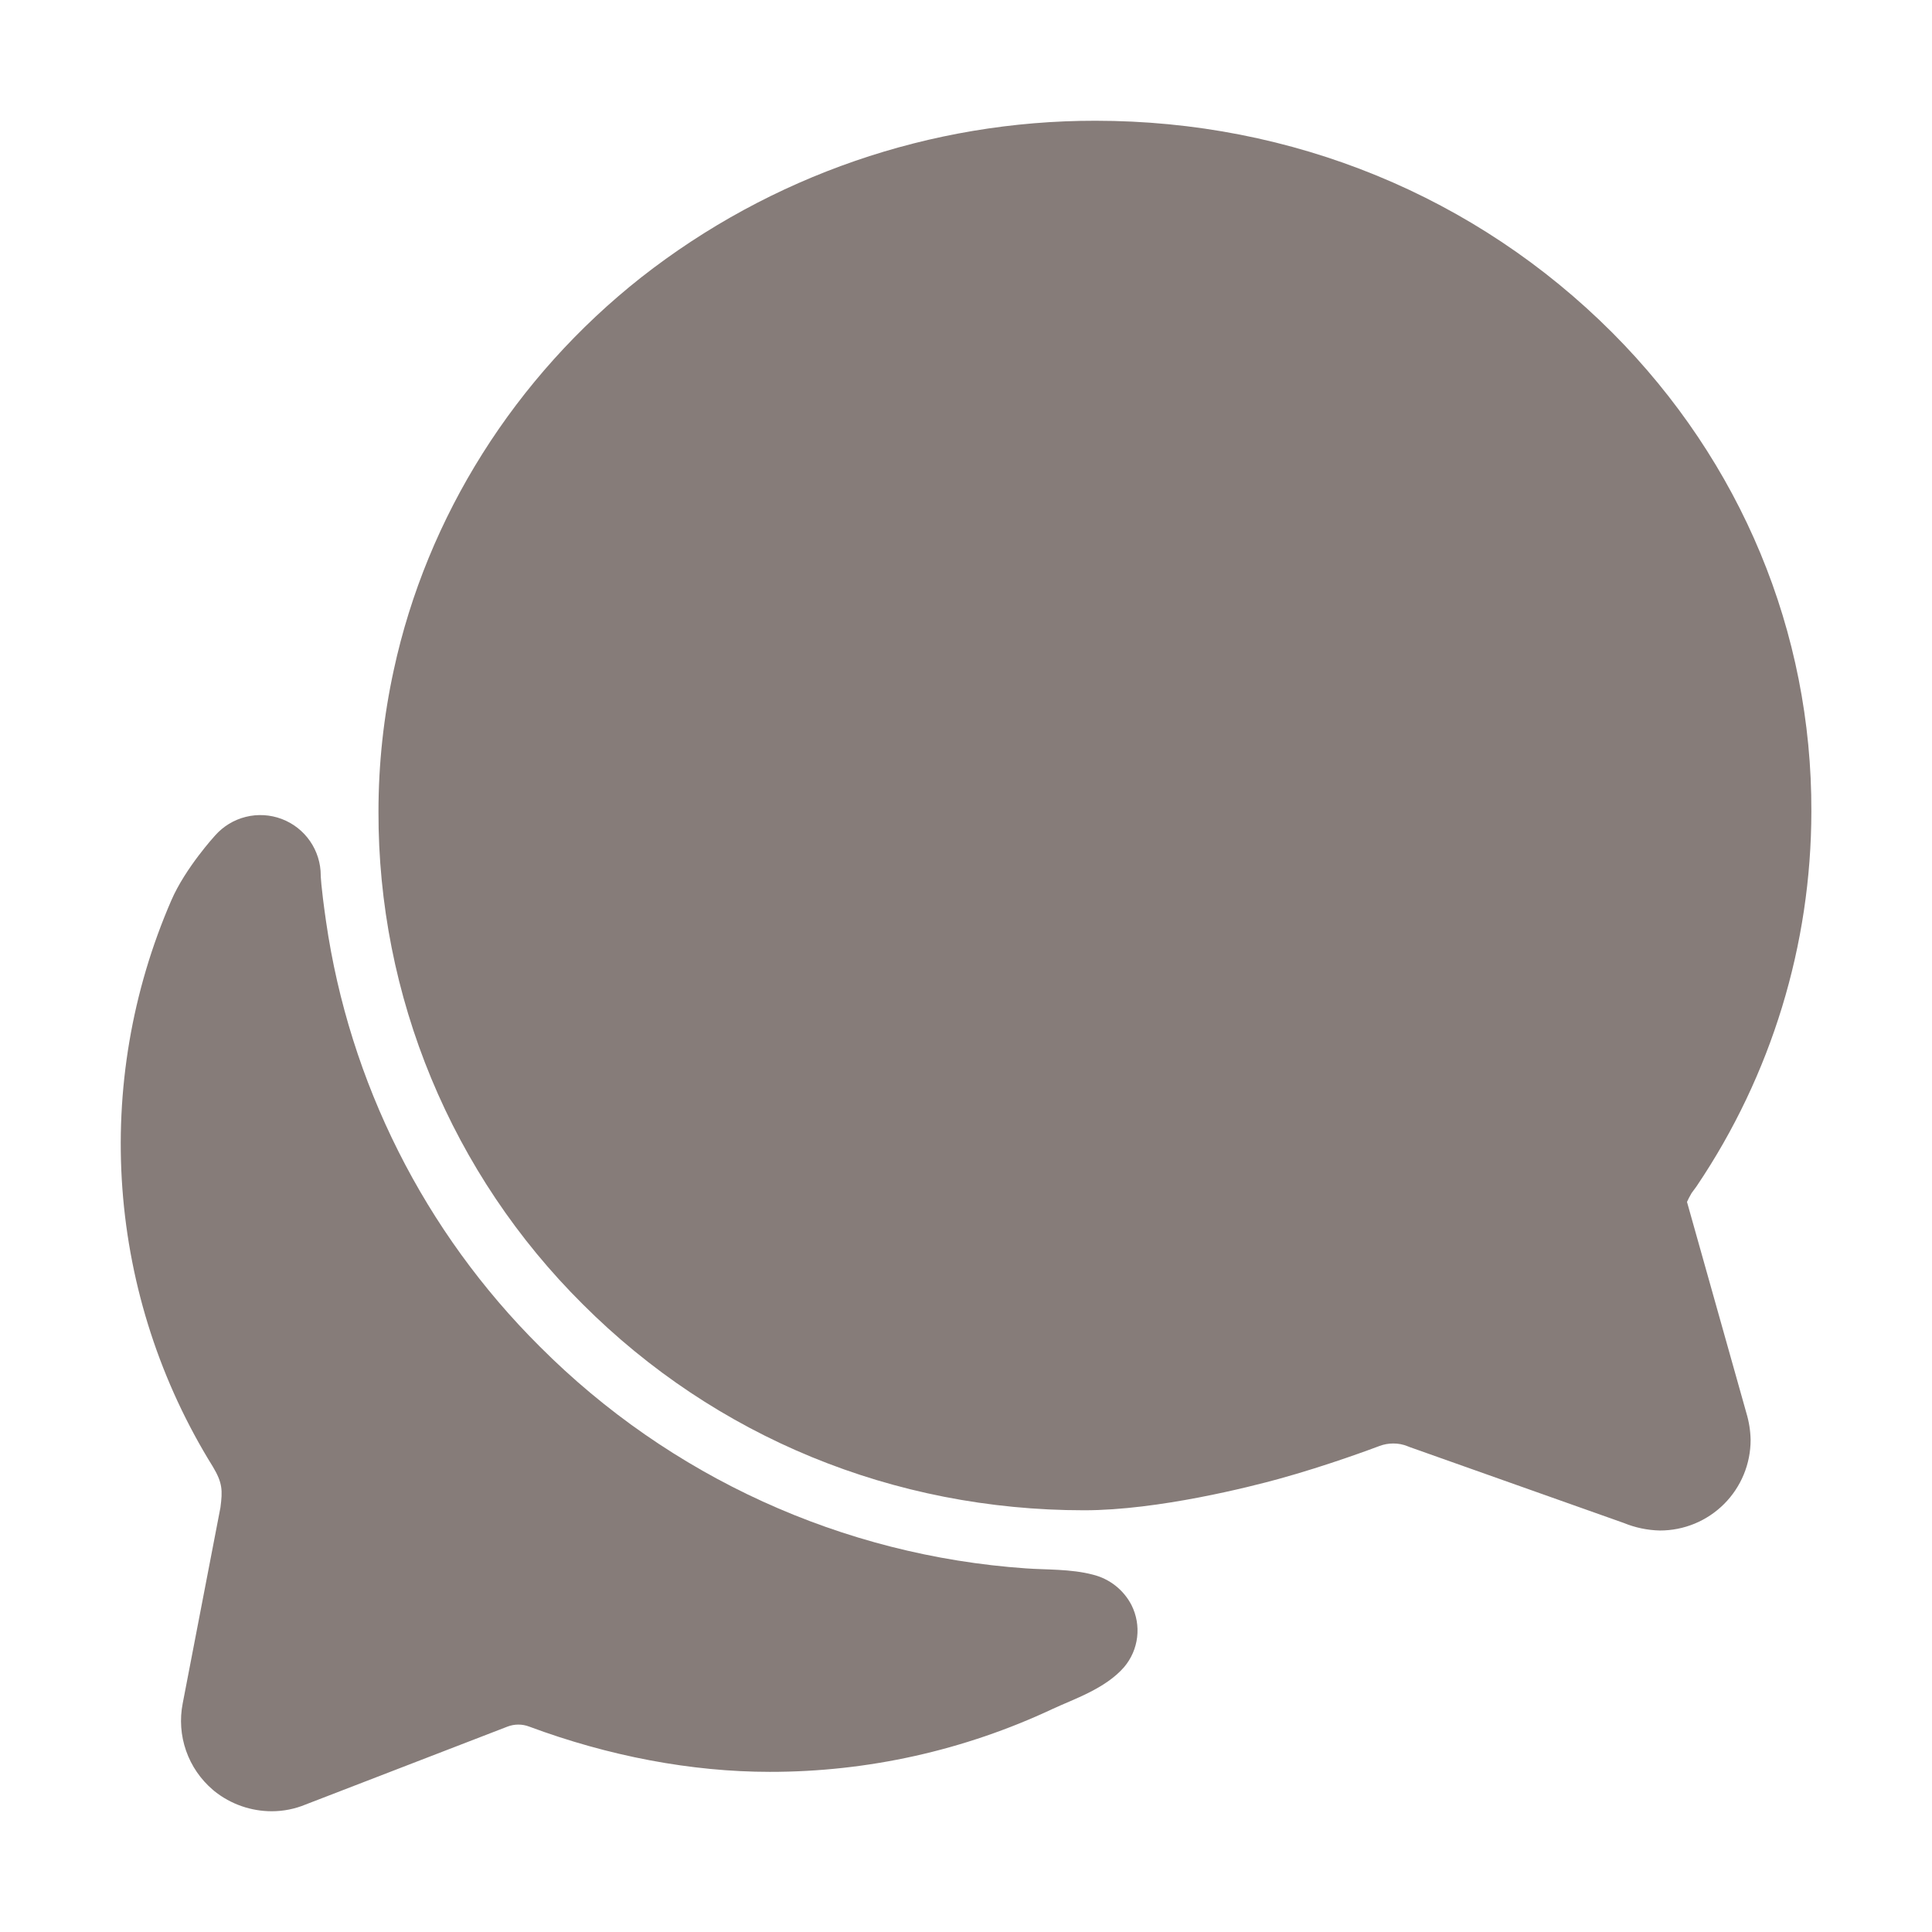 <svg width="512" height="512" viewBox="0 0 512 512" fill="none" xmlns="http://www.w3.org/2000/svg">
<path d="M60.44 389.17C60.44 389.24 60.44 389.37 60.36 389.55C60.39 389.43 60.41 389.3 60.44 389.17ZM439.9 405.6C436.607 405.529 433.356 404.851 430.31 403.6L373.53 383.47L373.11 383.3C371.872 382.784 370.541 382.525 369.2 382.54C367.964 382.541 366.737 382.765 365.58 383.2C364.2 383.72 351.77 388.39 338.73 391.97C331.66 393.91 307.05 400.24 287.3 400.24C236.82 400.24 189.62 380.84 154.41 345.61C137.209 328.515 123.57 308.177 114.282 285.775C104.994 263.373 100.242 239.351 100.3 215.1C100.3 202.464 101.661 189.865 104.36 177.52C113.15 136.9 136.43 99.95 169.91 73.52C204.254 46.58 246.651 31.958 290.3 32C342.51 32 391.16 52 427.3 88.18C461.46 122.45 480.18 167.51 480.03 215.05C480 250.376 469.452 284.892 449.73 314.2L449.54 314.48L448.8 315.48C448.63 315.71 448.46 315.93 448.3 316.16L448.15 316.43C447.752 317.107 447.392 317.804 447.07 318.52L462.81 374.46C463.506 376.768 463.883 379.16 463.93 381.57C463.934 384.727 463.315 387.853 462.109 390.771C460.903 393.688 459.133 396.339 456.901 398.571C454.668 400.803 452.018 402.573 449.101 403.779C446.183 404.985 443.057 405.604 439.9 405.6Z" fill="#867C79"/>
<path d="M299.87 425.39C298.837 423.38 297.383 421.617 295.607 420.219C293.832 418.821 291.776 417.822 289.58 417.29C283.8 415.76 277.06 416.02 271.91 415.64C223.283 412.259 177.524 391.39 143.09 356.89C112.477 326.449 92.582 286.887 86.4 244.16C85 234.42 85 232 85 232C84.999 228.75 84.009 225.578 82.161 222.905C80.313 220.231 77.695 218.184 74.656 217.036C71.615 215.887 68.298 215.691 65.144 216.475C61.99 217.258 59.15 218.983 57 221.42C57 221.42 49.12 230 45.4 238.61C34.967 262.649 30.517 288.859 32.433 314.994C34.349 341.129 42.573 366.41 56.4 388.67C59 393 59 395 58.42 399.5C55.69 413.61 50.91 438.5 48.42 451.41C47.596 455.597 47.902 459.927 49.308 463.956C50.715 467.985 53.169 471.566 56.42 474.33L56.88 474.72C61.18 478.135 66.509 479.996 72 480C75.089 480.003 78.147 479.394 81 478.21L134.51 457.56C136.352 456.86 138.388 456.86 140.23 457.56C161.3 465.4 183.23 469.56 204.01 469.56C229.901 469.584 255.479 463.896 278.92 452.9C284.38 450.34 292.92 447.56 297.92 441.78C299.812 439.538 301.005 436.79 301.352 433.877C301.699 430.964 301.183 428.013 299.87 425.39Z" fill="#867C79"/>
</svg>

